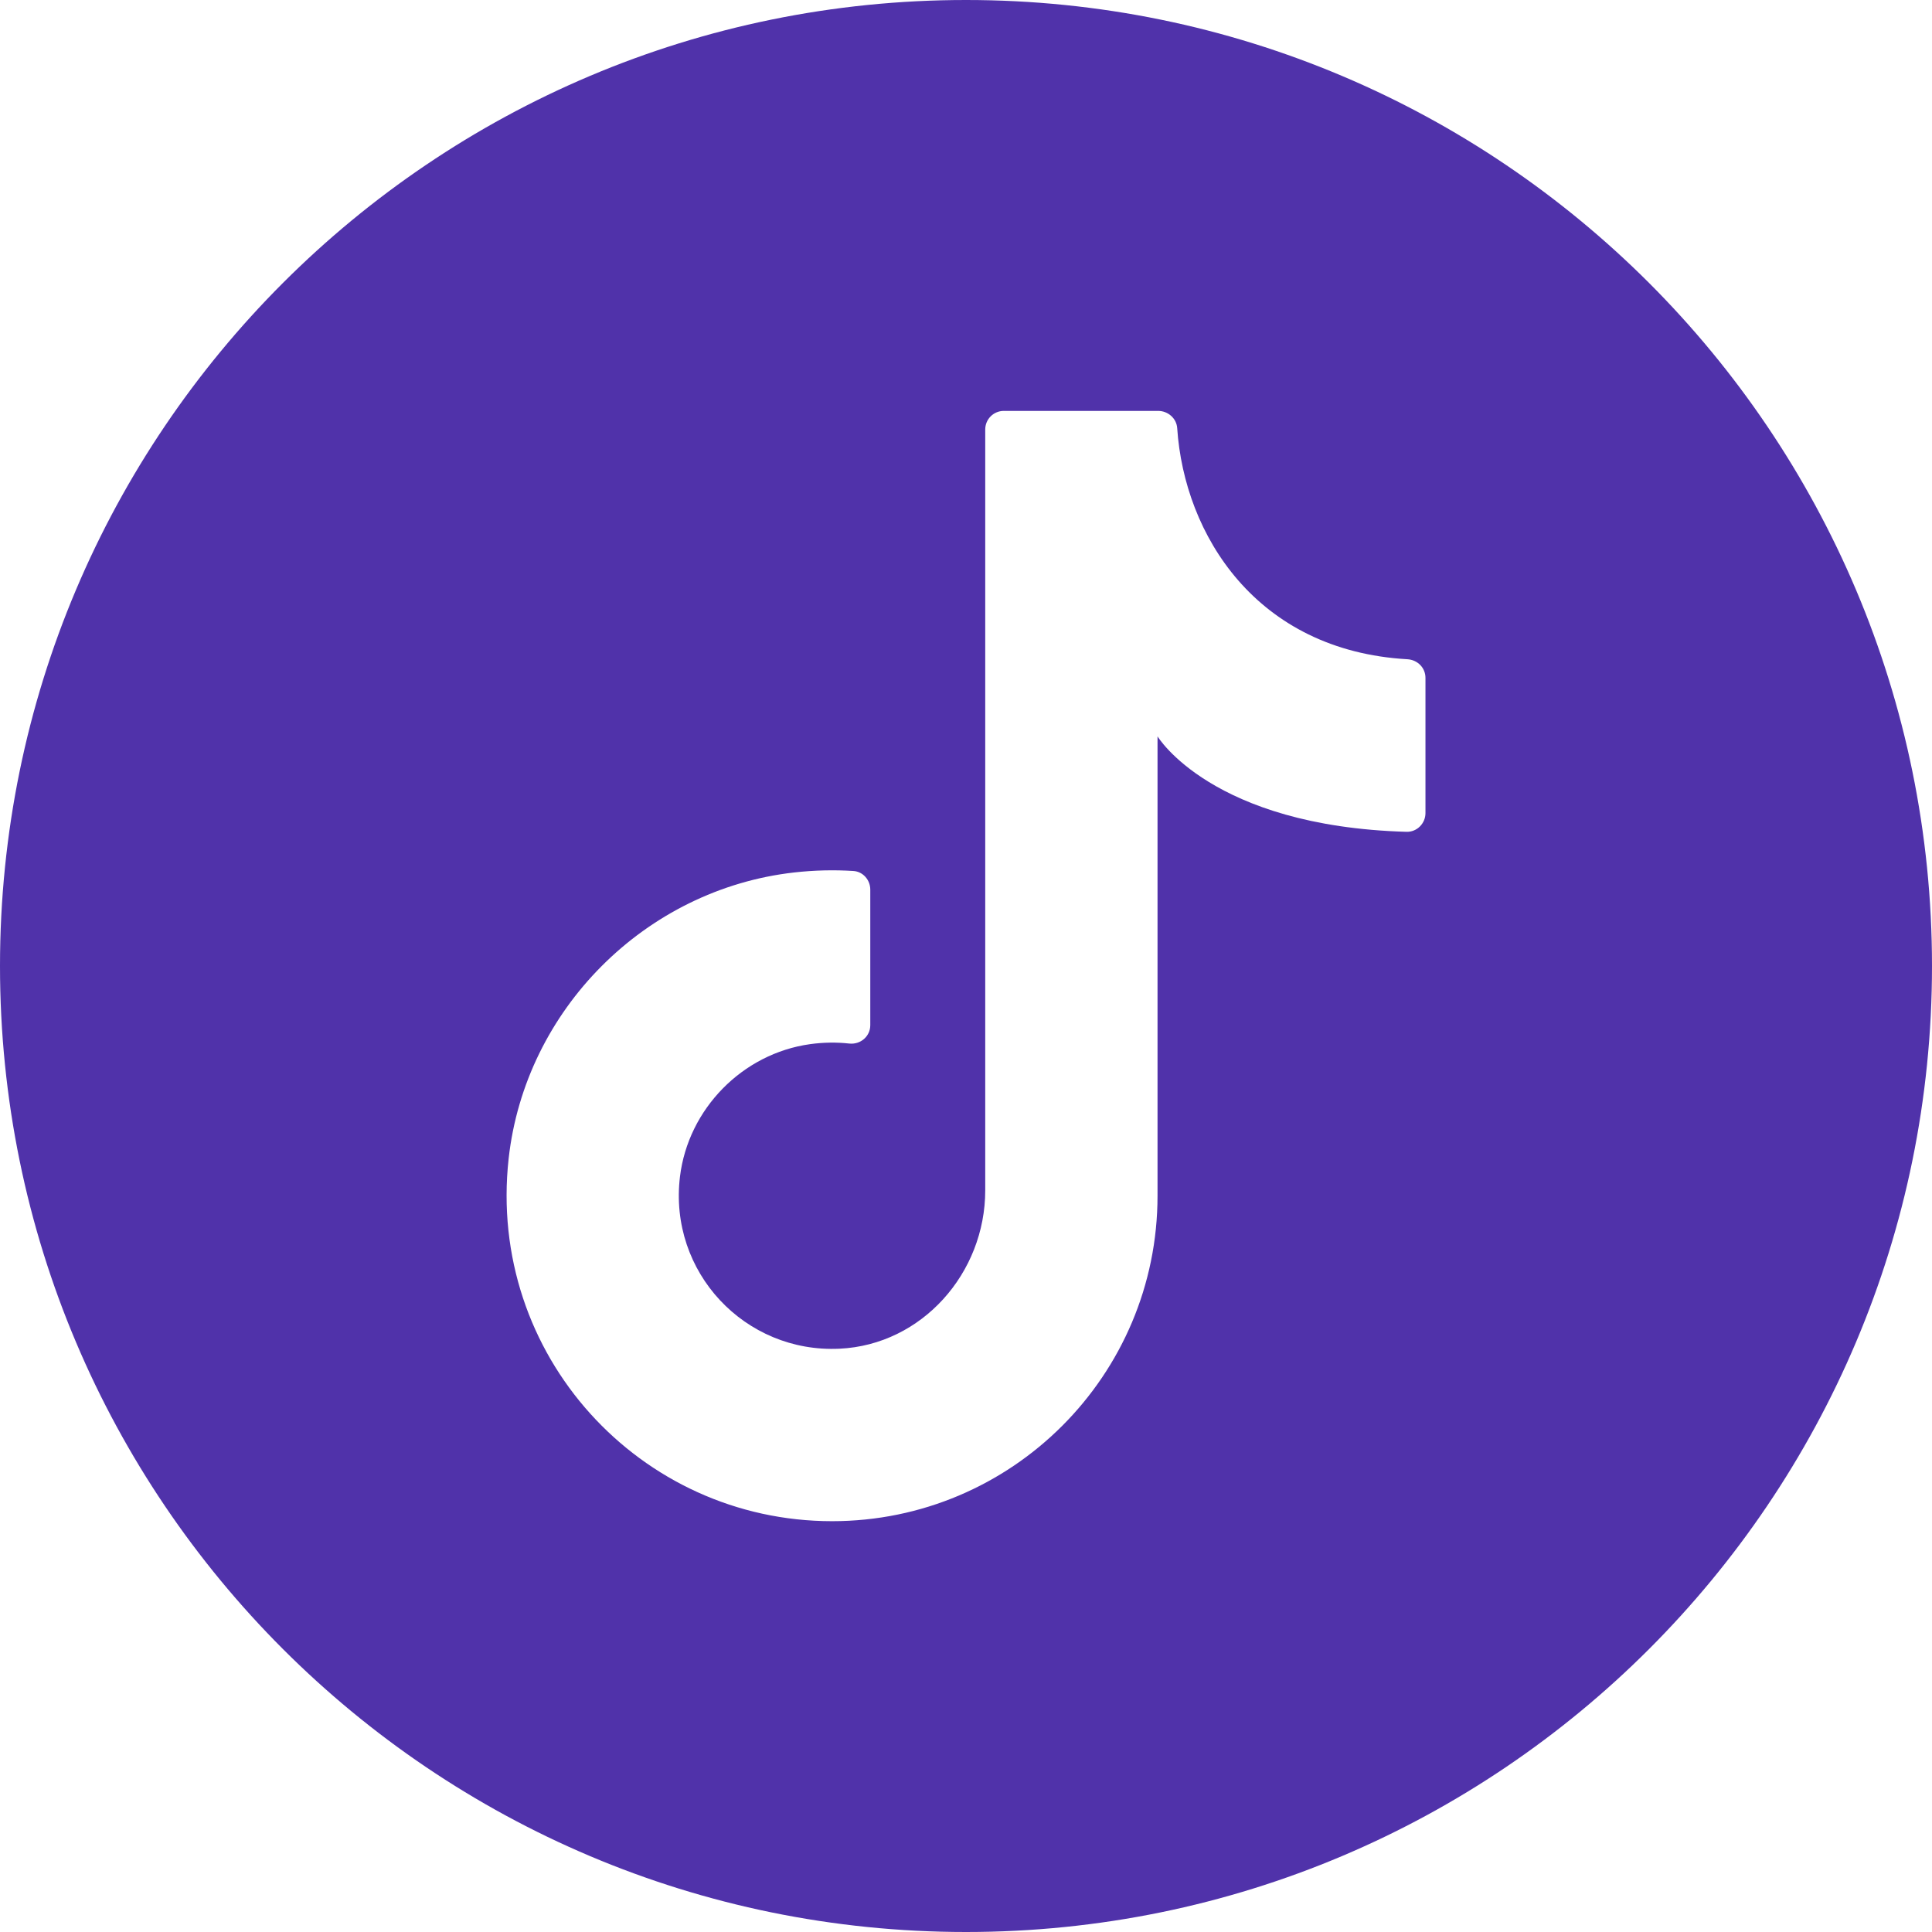 <svg width="22" height="22" viewBox="0 0 22 22" fill="none" xmlns="http://www.w3.org/2000/svg">
<path d="M11 0C17.075 0 22 4.925 22 11C22 17.075 17.075 22 11 22C4.925 22 2.2618e-06 17.075 0 11C0 4.925 4.925 7.64456e-07 11 0ZM11.431 4.679C11.314 4.679 11.219 4.773 11.219 4.891V13.555C11.219 14.496 10.499 15.314 9.559 15.358C8.484 15.409 7.611 14.487 7.743 13.398C7.837 12.627 8.455 11.997 9.224 11.89C9.376 11.869 9.526 11.867 9.67 11.883C9.798 11.897 9.91 11.802 9.91 11.674V10.13C9.91 10.02 9.827 9.925 9.718 9.918C9.497 9.904 9.271 9.909 9.042 9.935C7.347 10.127 5.98 11.498 5.792 13.193C5.545 15.43 7.288 17.322 9.475 17.322C11.521 17.322 13.181 15.663 13.181 13.616V8.385C13.181 8.385 13.795 9.409 16.017 9.472C16.135 9.475 16.232 9.377 16.232 9.259V7.719C16.232 7.604 16.142 7.514 16.027 7.507C14.304 7.409 13.486 6.088 13.405 4.876C13.398 4.764 13.3 4.679 13.188 4.679H11.431Z" fill="#5032AA"/>
</svg>
